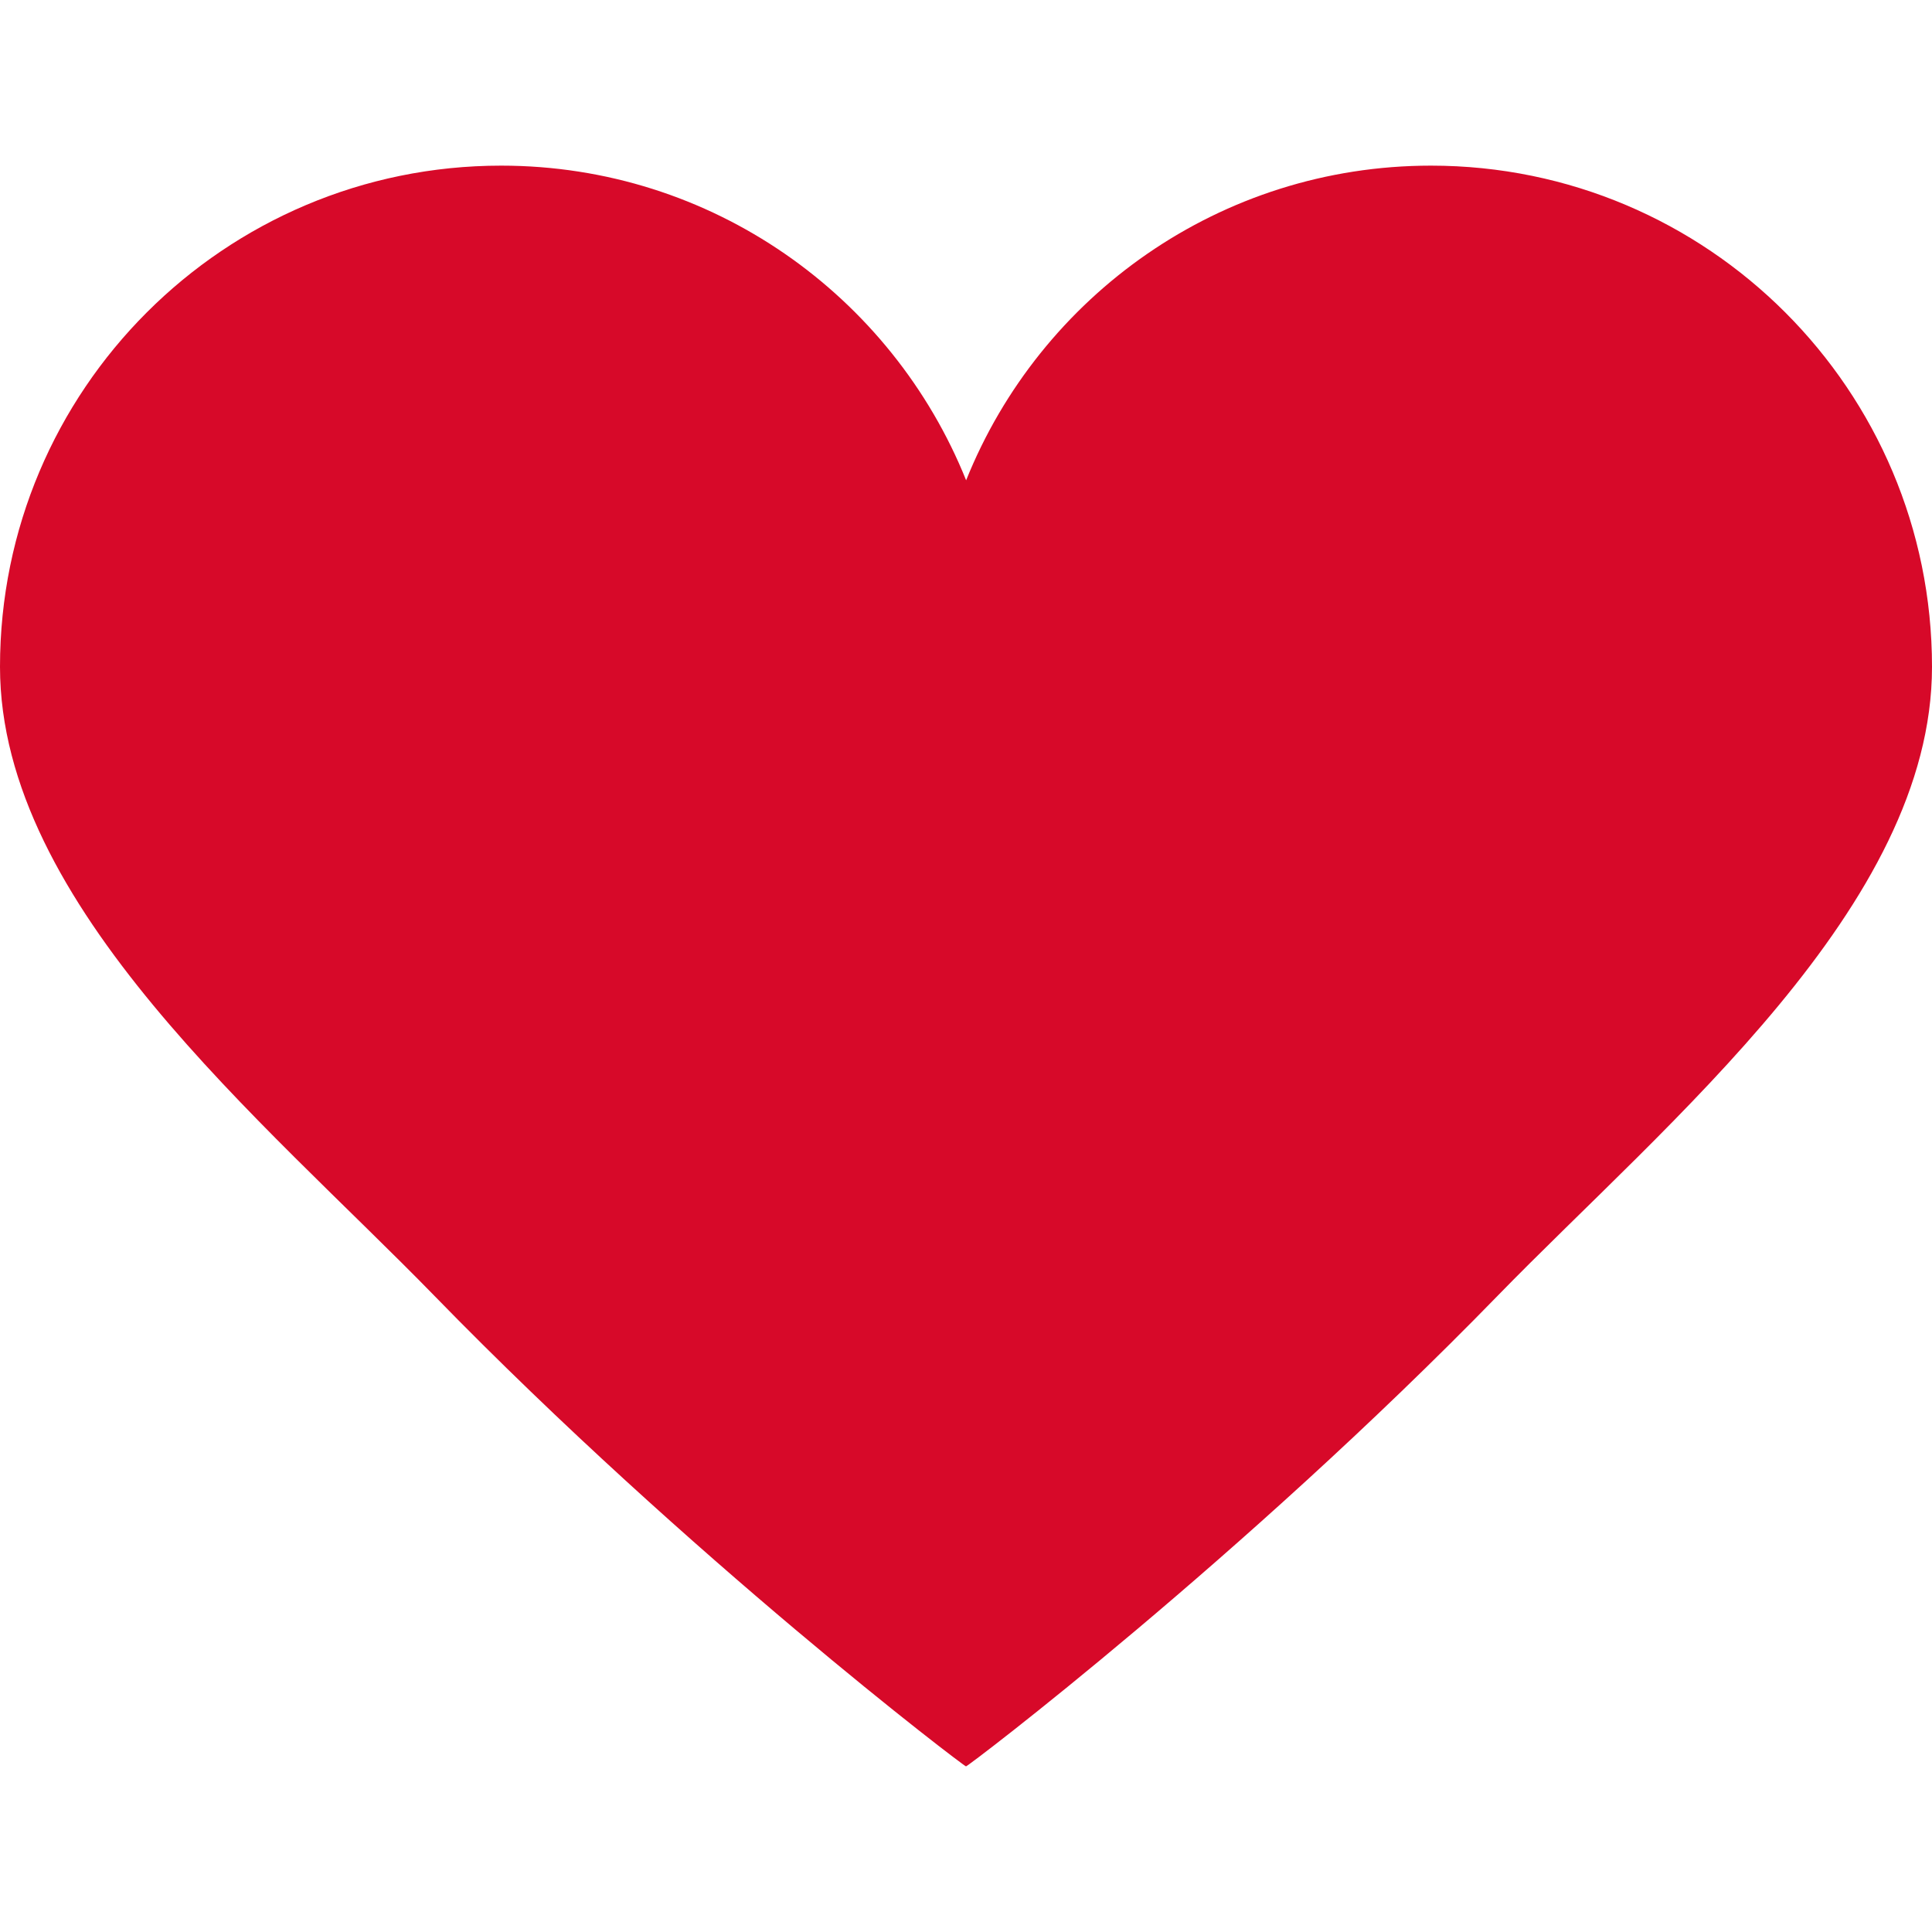 <?xml version="1.0" encoding="UTF-8"?><svg id="Ebene_1" xmlns="http://www.w3.org/2000/svg" viewBox="0 0 150 150"><defs><style>.cls-1{fill:#d70929;}</style></defs><path class="cls-1" d="M111.1,12.86c-16.37,0-30.35,10.12-36.09,24.43-5.75-14.31-19.73-24.43-36.1-24.43C17.42,12.86,0,30.28,0,51.77,0,70.32,20.48,87.01,33.73,100.61c19.81,20.34,41.18,36.59,41.27,36.53.09.07,21.46-16.18,41.27-36.53,13.25-13.6,33.73-30.29,33.73-48.84,0-21.49-17.42-38.91-38.9-38.91h0Z"/></svg>
